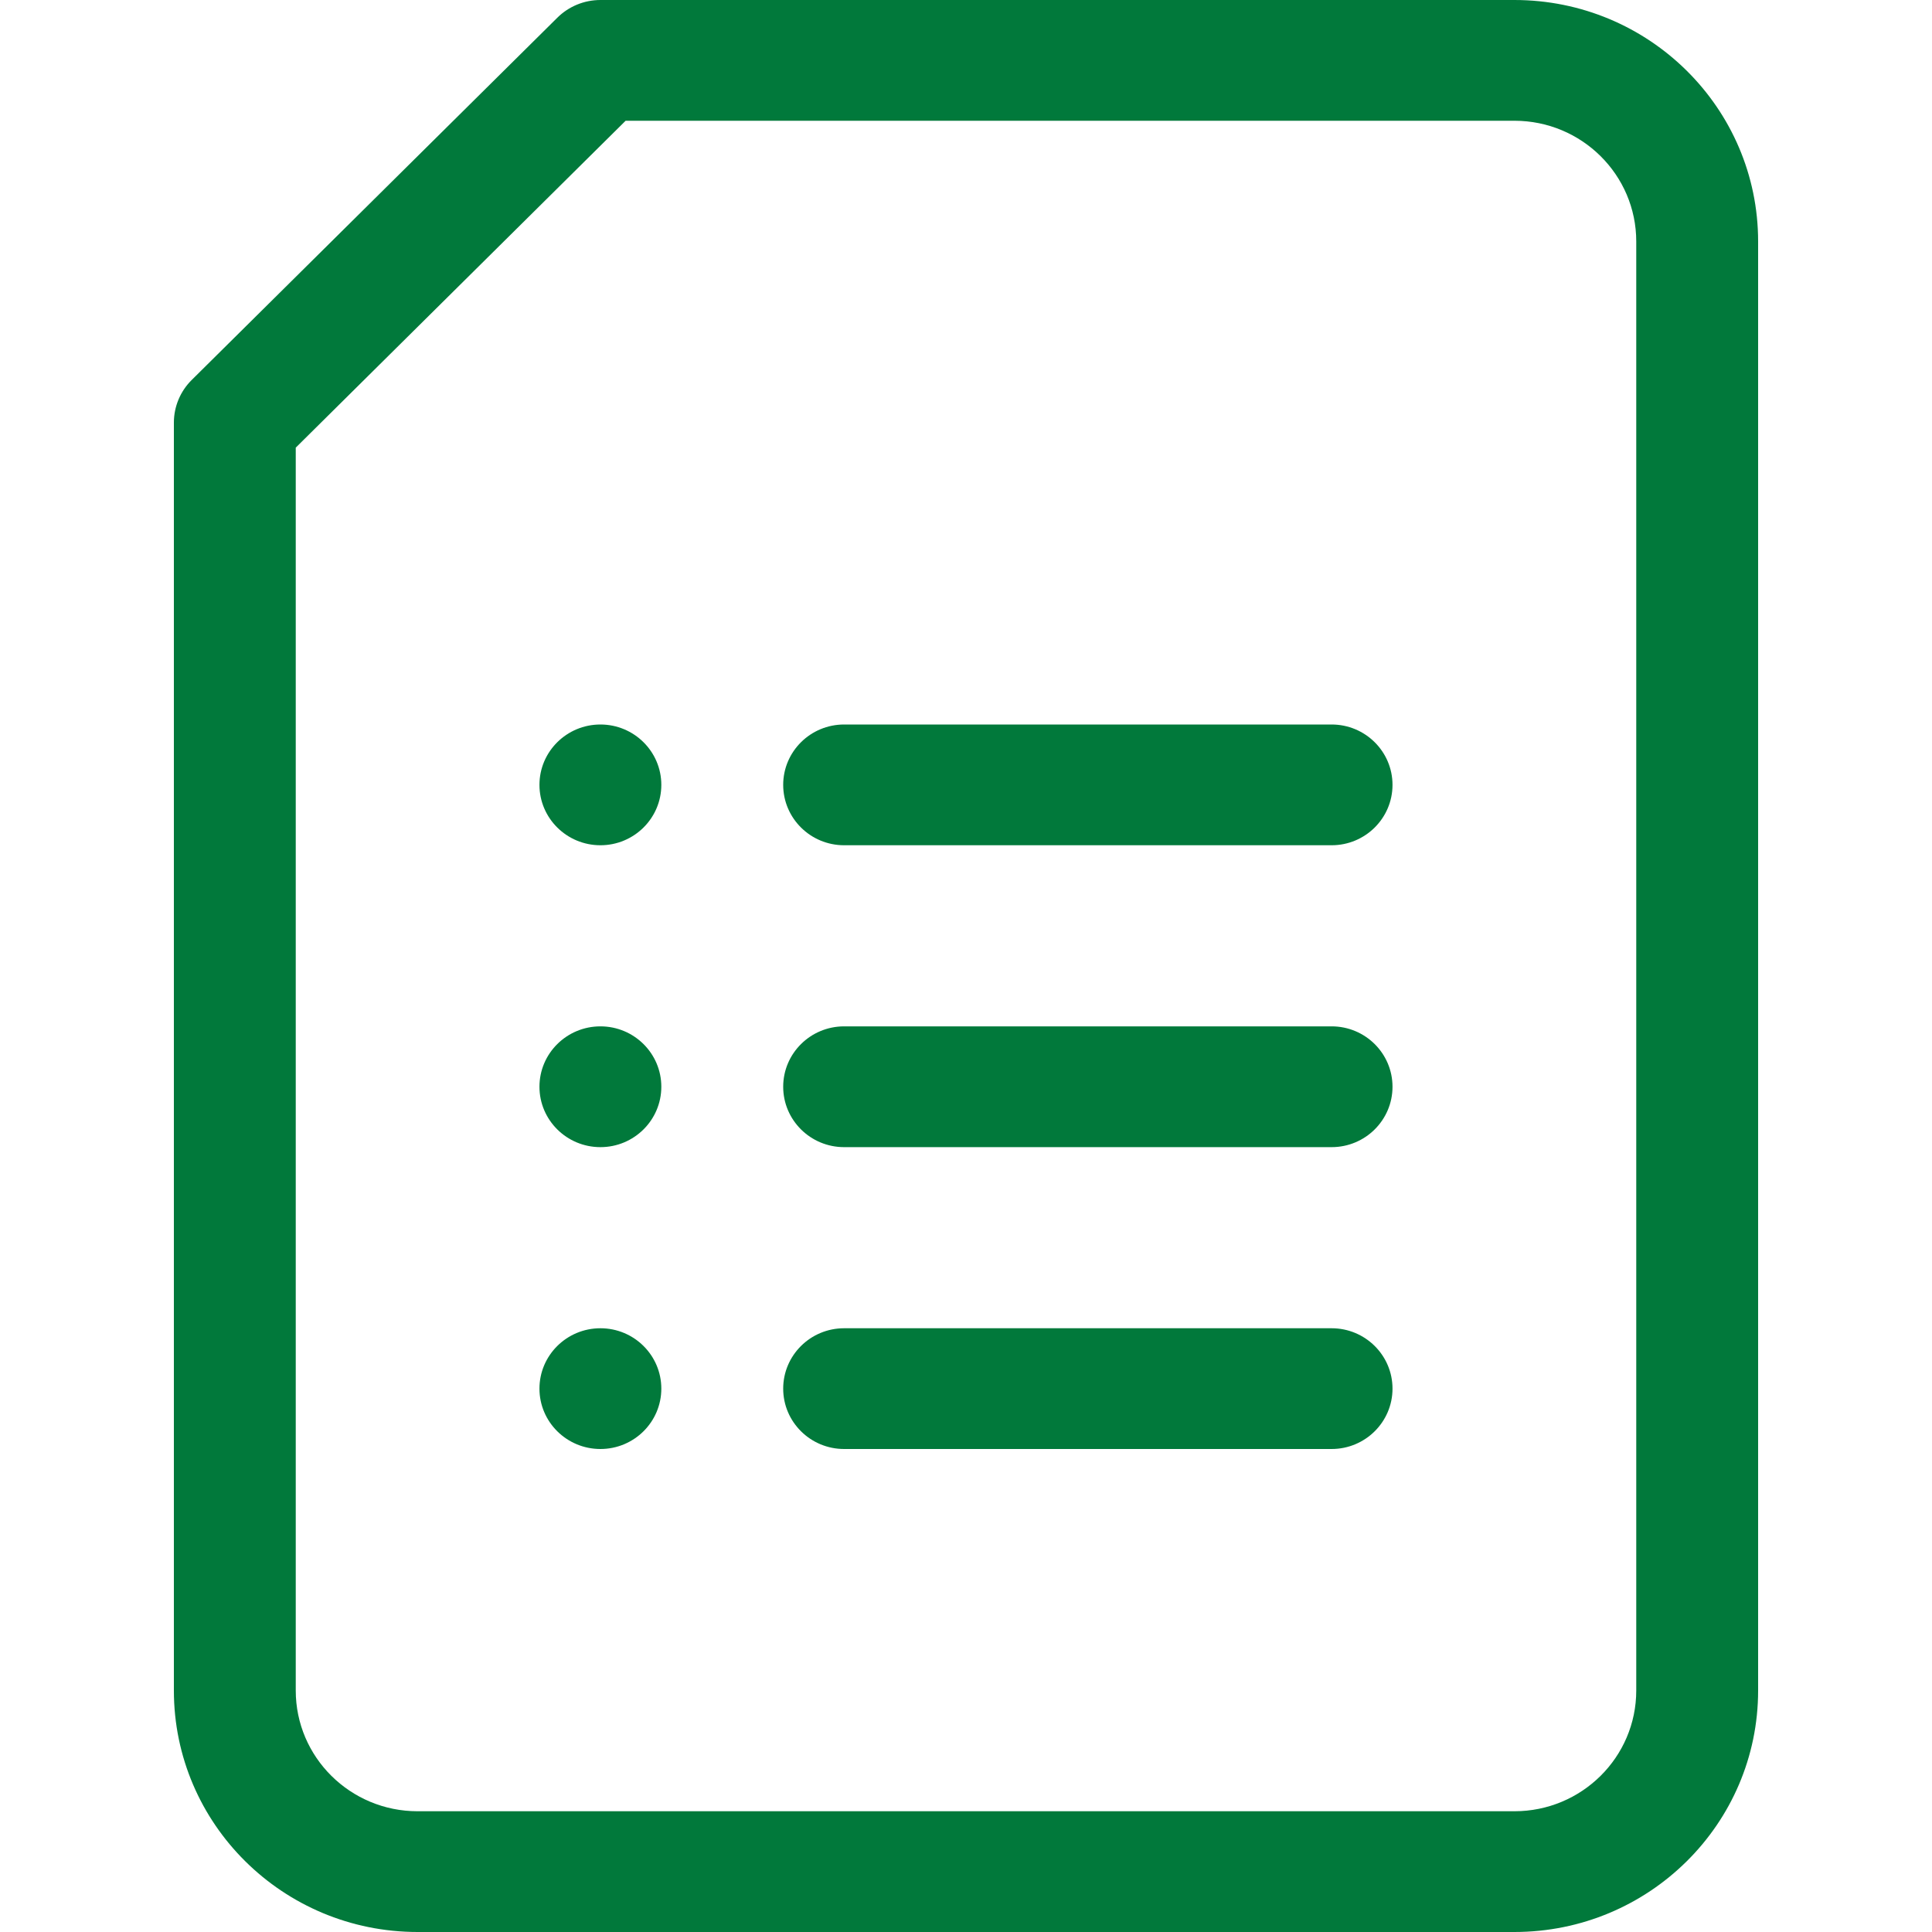 <svg width="50" height="50" viewBox="0 0 50 50" fill="none" xmlns="http://www.w3.org/2000/svg">
<path d="M39.192 50H10.808C7.324 50 4.5 47.202 4.5 43.75V10.938C4.5 10.523 4.666 10.126 4.962 9.833L14.424 0.458C14.719 0.165 15.12 0 15.539 0H39.192C42.676 0 45.5 2.798 45.5 6.25V43.75C45.5 47.202 42.676 50 39.192 50ZM7.654 11.585V43.75C7.654 45.476 9.066 46.875 10.808 46.875H39.192C40.934 46.875 42.346 45.476 42.346 43.75V6.25C42.346 4.524 40.934 3.125 39.192 3.125H16.191L7.654 11.585Z" fill="#01793B"/>
<path d="M17.115 20.312C17.115 21.175 16.409 21.875 15.539 21.875C14.668 21.875 13.961 21.175 13.961 20.312C13.961 19.45 14.668 18.75 15.539 18.75C16.409 18.75 17.115 19.45 17.115 20.312Z" fill="#01793B"/>
<path d="M17.115 28.125C17.115 28.988 16.409 29.688 15.539 29.688C14.668 29.688 13.961 28.988 13.961 28.125C13.961 27.262 14.668 26.562 15.539 26.562C16.409 26.562 17.115 27.262 17.115 28.125Z" fill="#01793B"/>
<path d="M17.115 35.938C17.115 36.8 16.409 37.5 15.539 37.5C14.668 37.5 13.961 36.8 13.961 35.938C13.961 35.075 14.668 34.375 15.539 34.375C16.409 34.375 17.115 35.075 17.115 35.938Z" fill="#01793B"/>
<path d="M34.462 21.875H21.846C20.975 21.875 20.269 21.175 20.269 20.312C20.269 19.45 20.975 18.75 21.846 18.75H34.462C35.332 18.75 36.038 19.45 36.038 20.312C36.038 21.175 35.332 21.875 34.462 21.875Z" fill="#01793B"/>
<path d="M34.462 29.688H21.846C20.975 29.688 20.269 28.988 20.269 28.125C20.269 27.262 20.975 26.562 21.846 26.562H34.462C35.332 26.562 36.038 27.262 36.038 28.125C36.038 28.988 35.332 29.688 34.462 29.688Z" fill="#01793B"/>
<path d="M34.462 37.5H21.846C20.975 37.5 20.269 36.8 20.269 35.938C20.269 35.075 20.975 34.375 21.846 34.375H34.462C35.332 34.375 36.038 35.075 36.038 35.938C36.038 36.8 35.332 37.5 34.462 37.5Z" fill="#01793B"/>
</svg>
